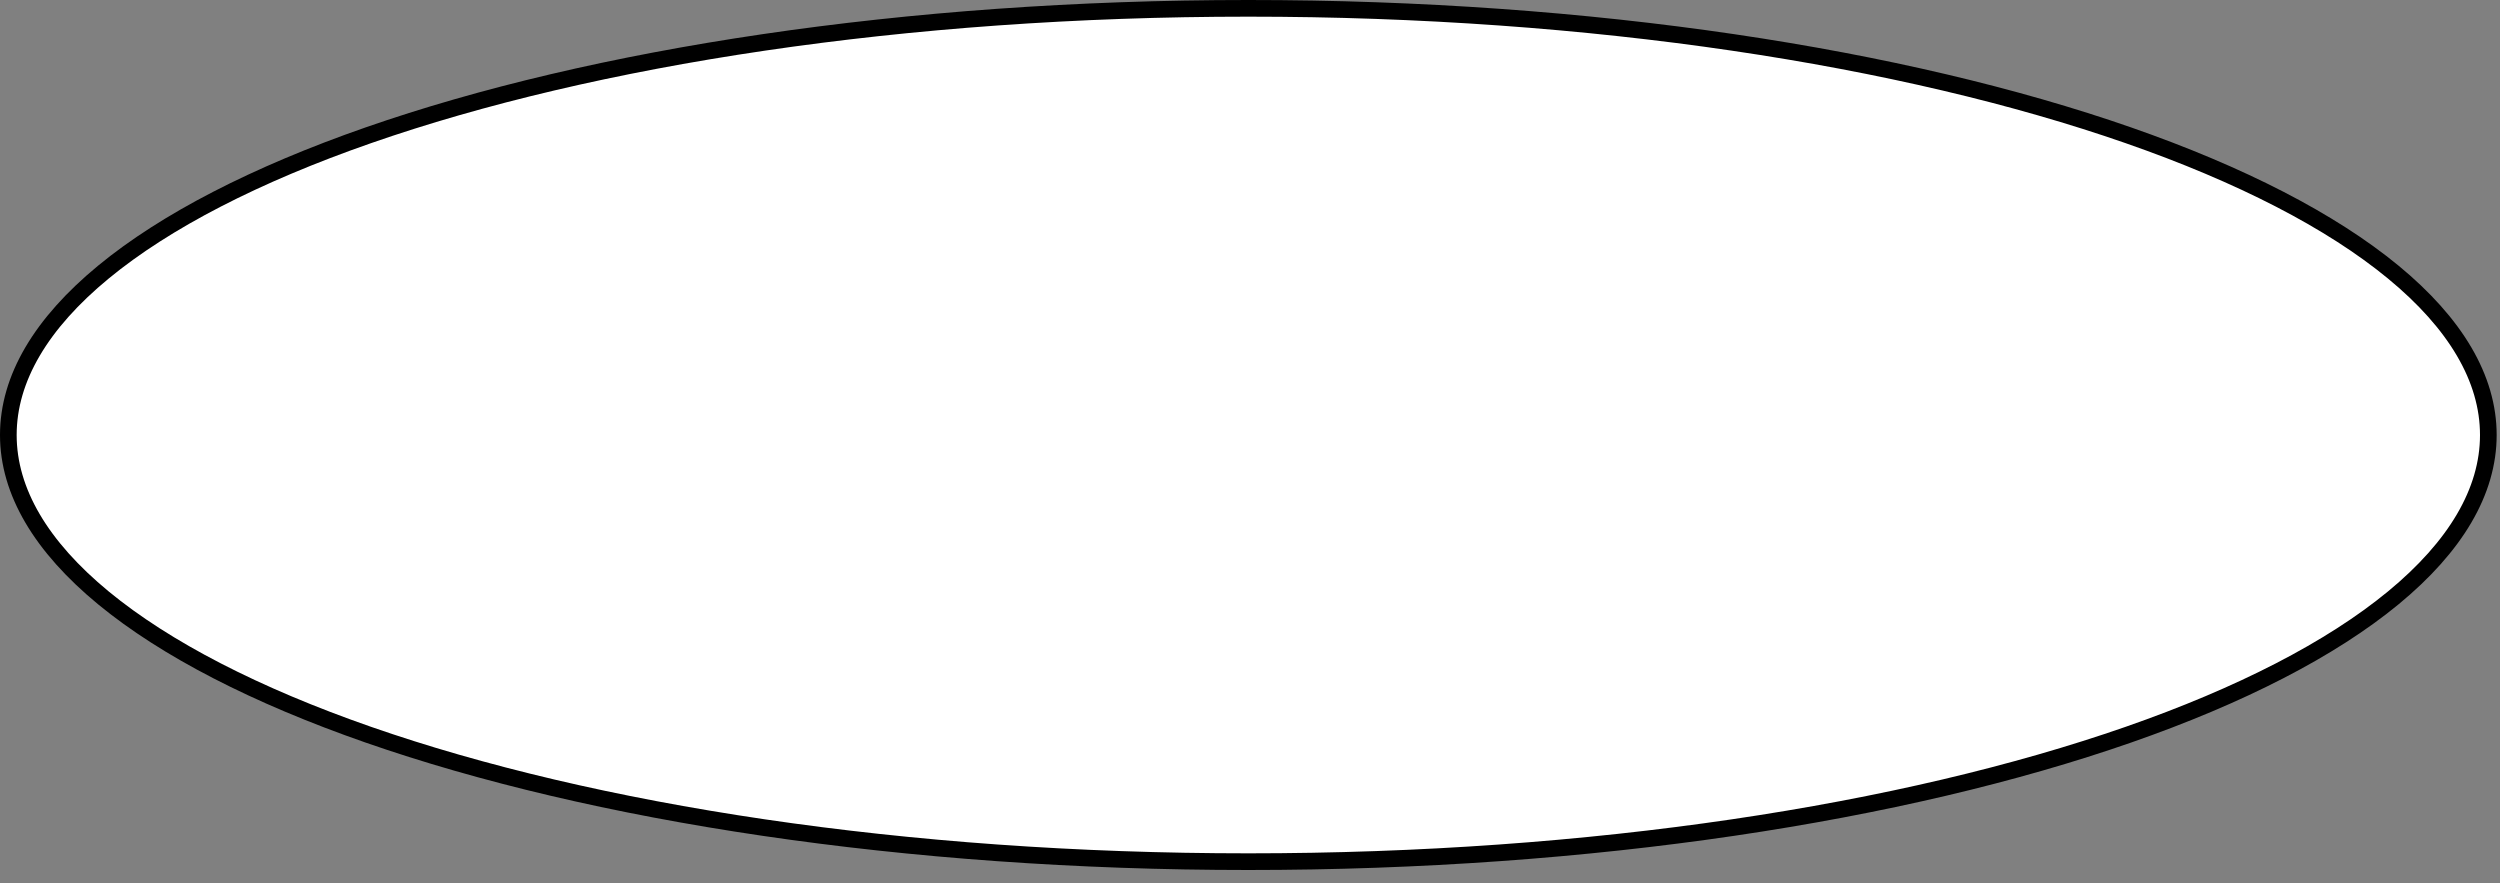 <?xml version="1.0" encoding="utf-8"?>
<svg xmlns="http://www.w3.org/2000/svg" fill="none" height="100%" overflow="visible" preserveAspectRatio="none" style="display: block;" viewBox="0 0 150 53" width="100%">
<rect x="0" y="0" width="150" height="53" fill="#808080" stroke="none"/>
<path d="M74.9 0.5C95.543 0.5 114.21 3.416 127.698 8.116C134.444 10.467 139.868 13.255 143.596 16.326C147.327 19.4 149.3 22.706 149.3 26.1C149.3 29.494 147.327 32.799 143.596 35.873C139.868 38.944 134.445 41.732 127.698 44.083C114.21 48.783 95.543 51.7 74.9 51.7C54.258 51.7 35.591 48.783 22.102 44.083C15.356 41.732 9.932 38.944 6.204 35.873C2.473 32.799 0.5 29.494 0.5 26.1C0.5 22.706 2.473 19.4 6.204 16.326C9.932 13.255 15.356 10.467 22.102 8.116C35.591 3.416 54.258 0.5 74.9 0.5Z" fill="white" id="Background" stroke="black"/>
</svg>